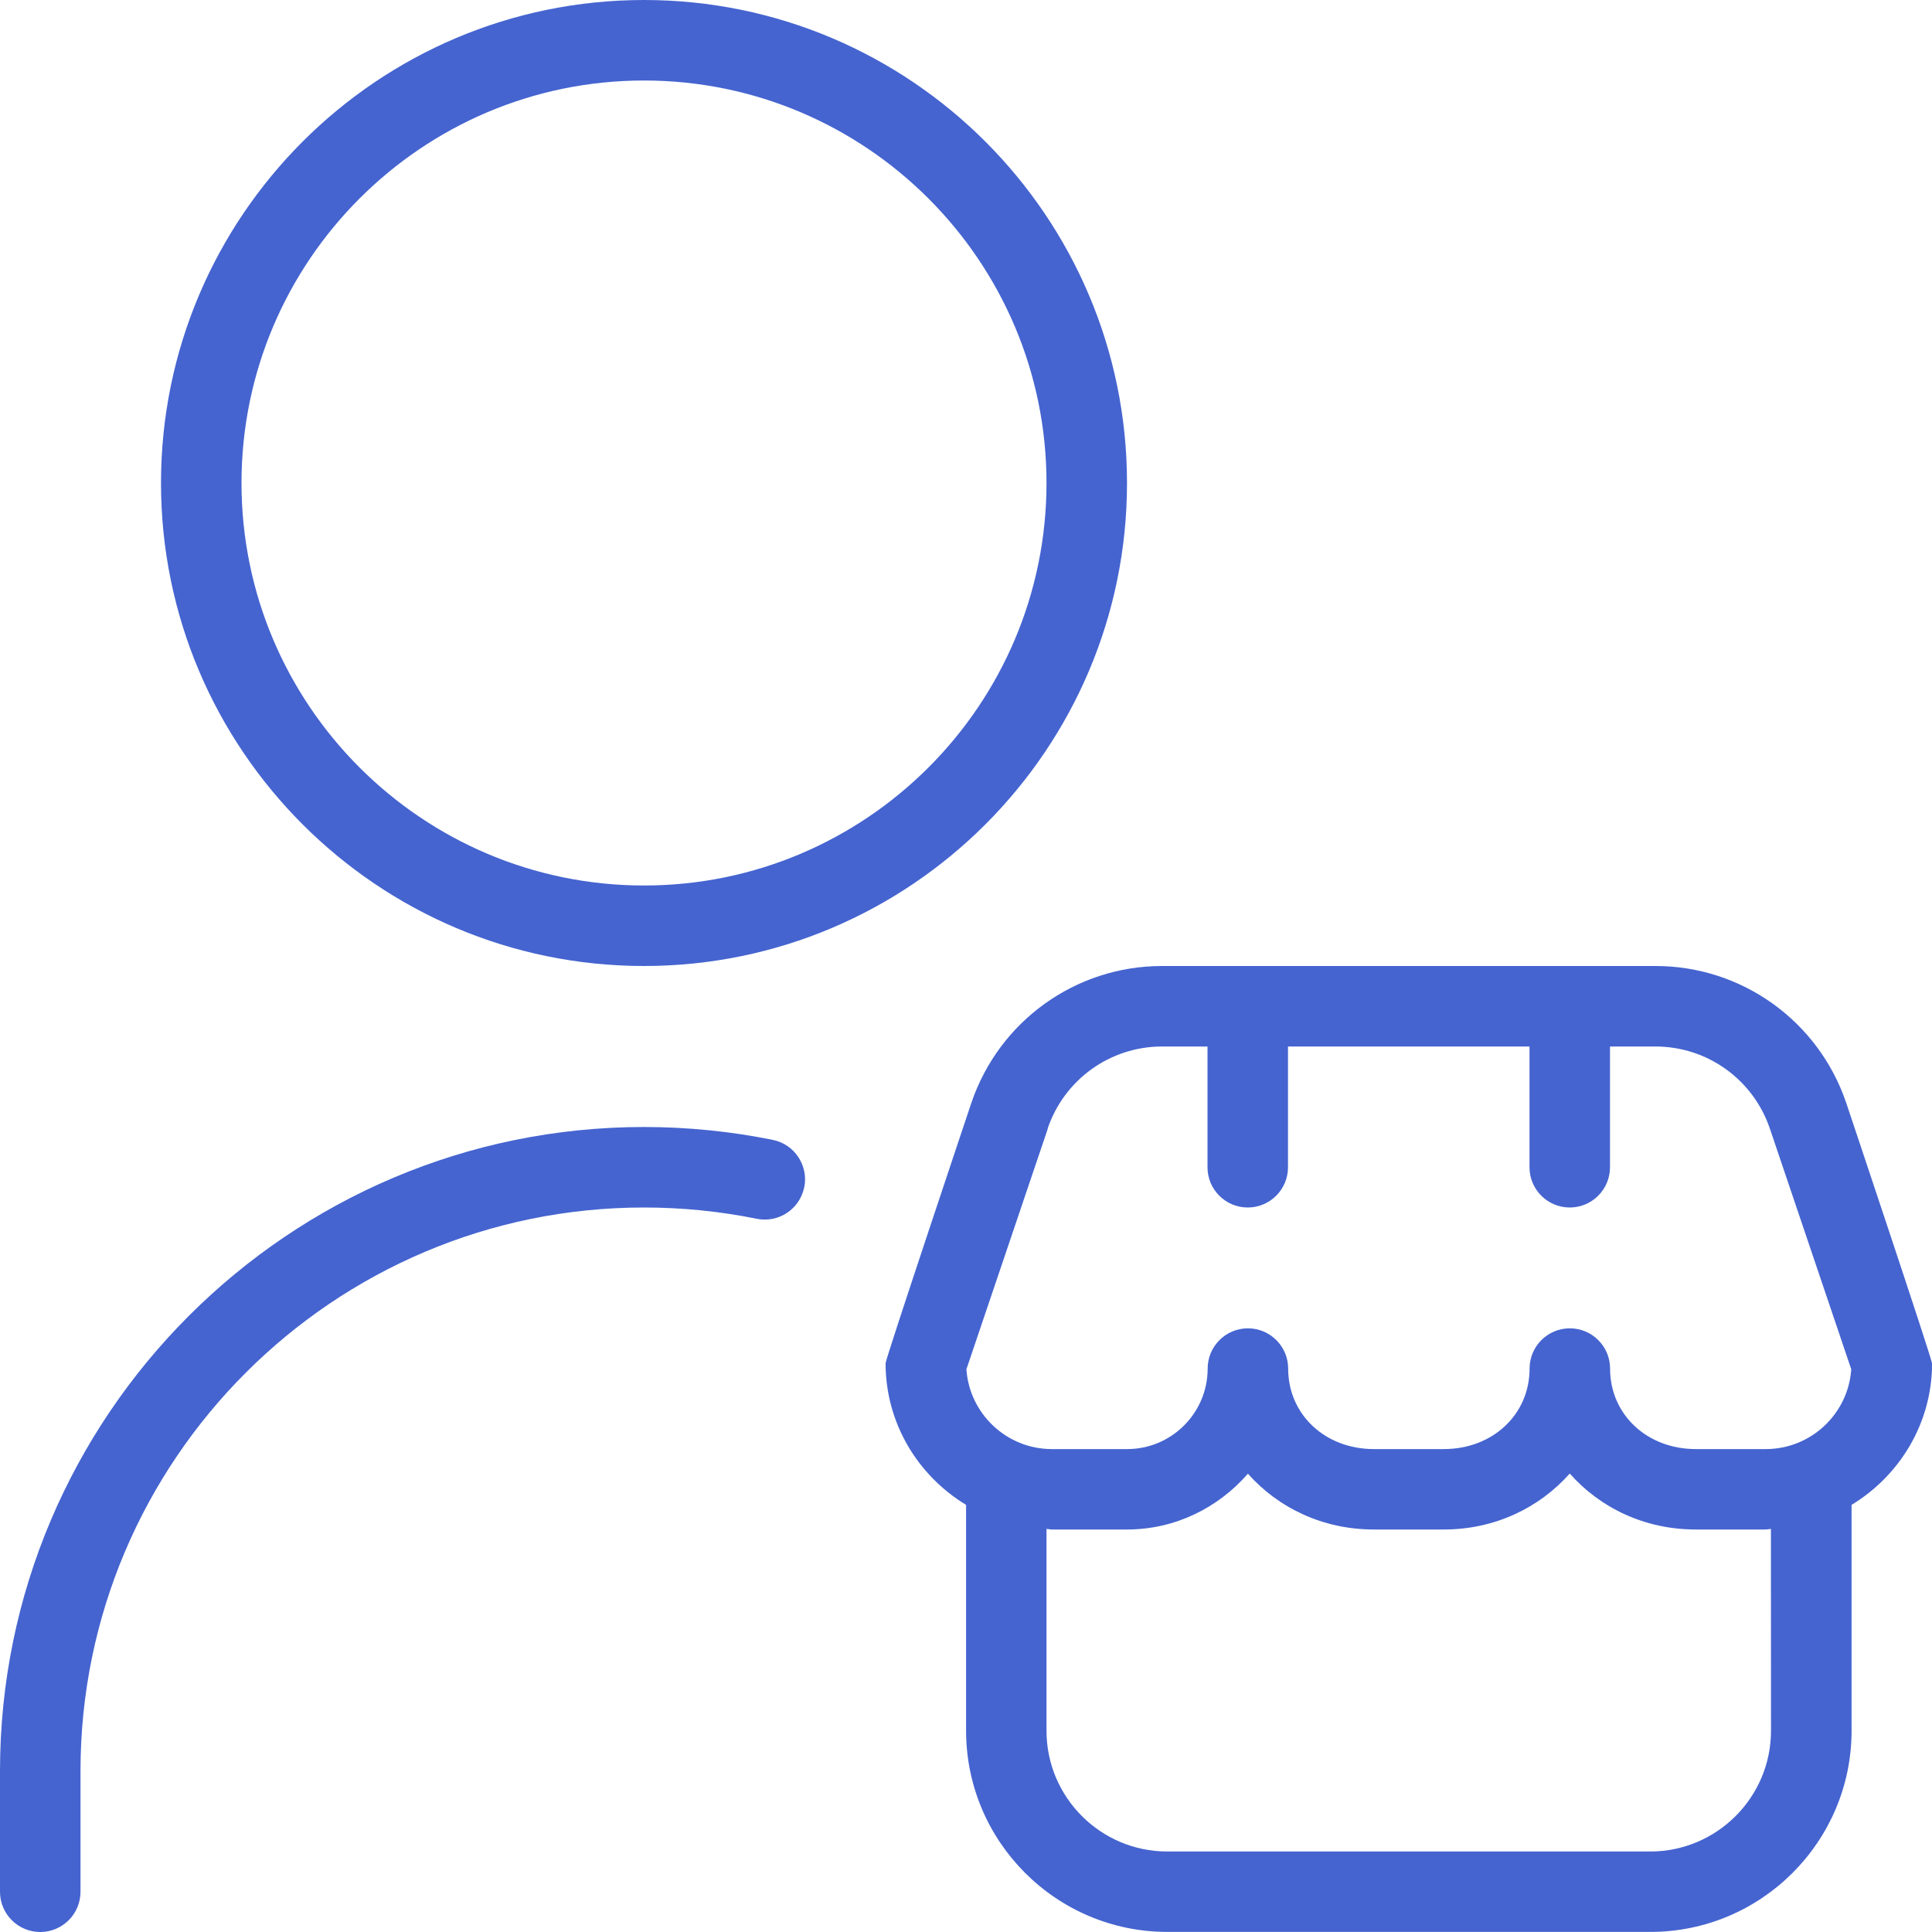 <svg width="48" height="48" viewBox="0 0 48 48" fill="none" xmlns="http://www.w3.org/2000/svg">
<g clip-path="url(#clip0_248_33)">
<path d="M48 33.87C48 33.76 45.868 27.398 45.868 27.398C45.178 25.366 43.276 24 41.132 24H28.87C26.726 24 24.824 25.366 24.134 27.398C24.134 27.398 22.002 33.76 22.002 33.868C22.002 35.364 22.808 36.664 24.002 37.388V42.998C24.002 45.754 26.244 47.998 29.002 47.998H41.002C43.76 47.998 46.002 45.754 46.002 42.998V37.388C47.196 36.662 48.002 35.362 48.002 33.868L48 33.87ZM26.028 28.04C26.442 26.82 27.582 26 28.87 26H30V29C30 29.552 30.448 30 31 30C31.552 30 32 29.552 32 29V26H38V29C38 29.552 38.448 30 39 30C39.552 30 40 29.552 40 29V26H41.13C42.418 26 43.558 26.82 43.972 28.04L45.994 34.02C45.918 35.126 44.994 36.002 43.87 36.002H42.132C40.918 36.002 40.002 35.142 40.002 34.002C40.002 33.45 39.554 33.002 39.002 33.002C38.45 33.002 38.002 33.45 38.002 34.002C38.002 35.142 37.086 36.002 35.872 36.002H34.134C32.92 36.002 32.004 35.142 32.004 34.002C32.004 33.45 31.556 33.002 31.004 33.002C30.452 33.002 30.004 33.45 30.004 34.002C30.004 35.104 29.108 36.002 28.004 36.002H26.134C25.01 36.002 24.086 35.126 24.01 34.02L26.032 28.042L26.028 28.04ZM44 43C44 44.654 42.654 46 41 46H29C27.346 46 26 44.654 26 43V37.986C26.044 37.986 26.086 38 26.13 38H28C29.202 38 30.27 37.456 31.004 36.614C31.756 37.46 32.862 38 34.132 38H35.87C37.142 38 38.248 37.458 39 36.61C39.752 37.46 40.858 38 42.13 38H43.868C43.912 38 43.954 37.988 43.998 37.986L44 43ZM16 24C22.618 24 28 18.618 28 12C28 5.382 22.618 0 16 0C9.382 0 4 5.382 4 12C4 18.618 9.382 24 16 24ZM16 2C21.514 2 26 6.486 26 12C26 17.514 21.514 22 16 22C10.486 22 6 17.514 6 12C6 6.486 10.486 2 16 2ZM19.98 29.498C19.87 30.04 19.344 30.39 18.8 30.28C17.884 30.094 16.94 30 16 30C8.282 30 2 36.28 2 44V47C2 47.552 1.552 48 1 48C0.448 48 0 47.552 0 47V44C0 35.178 7.178 28 16 28C17.076 28 18.152 28.108 19.2 28.32C19.742 28.43 20.09 28.958 19.982 29.498H19.98Z" fill="#4564D0"/>
</g>
<defs>
<clipPath id="clip0_248_33">
<rect width="48" height="48" fill="white"/>
</clipPath>
</defs>
</svg>

